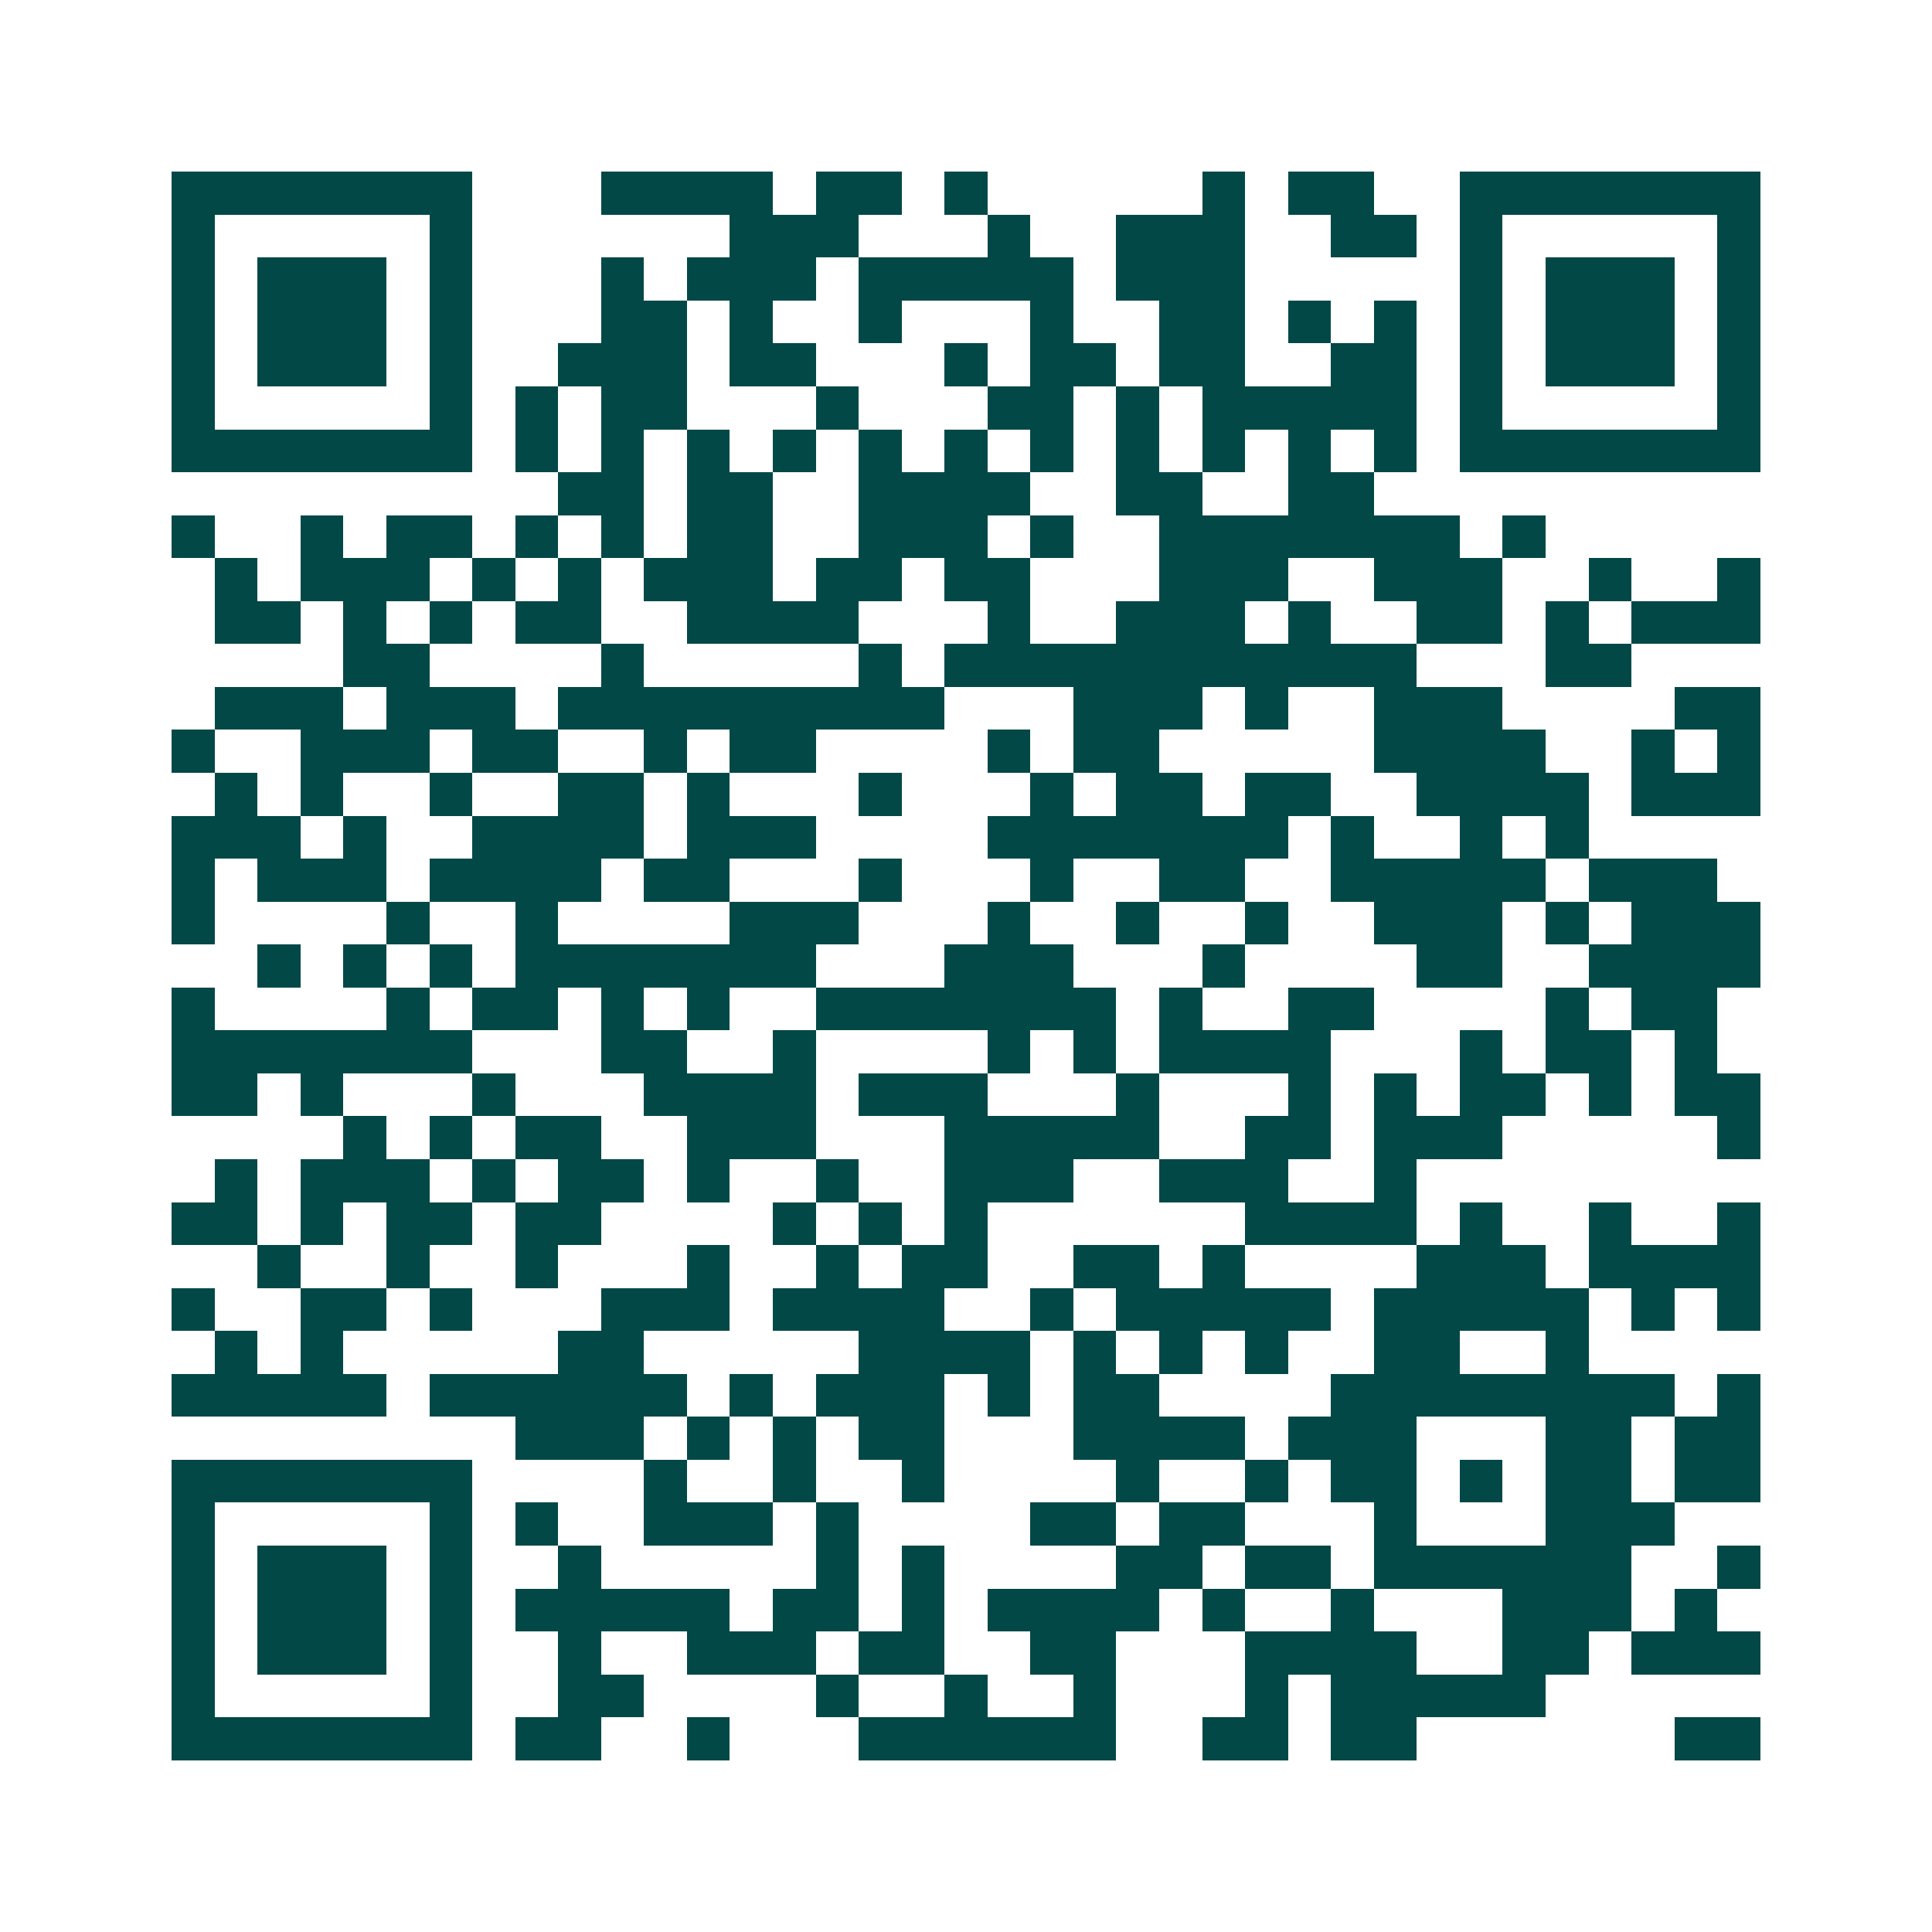 <svg xmlns="http://www.w3.org/2000/svg" width="200" height="200" viewBox="0 0 45 45" shape-rendering="crispEdges"><path fill="#ffffff" d="M0 0h45v45H0z"/><path stroke="#014847" d="M4 4.5h7m3 0h4m1 0h2m1 0h1m5 0h1m1 0h2m2 0h7M4 5.5h1m5 0h1m6 0h3m3 0h1m2 0h3m2 0h2m1 0h1m5 0h1M4 6.5h1m1 0h3m1 0h1m3 0h1m1 0h3m1 0h5m1 0h3m5 0h1m1 0h3m1 0h1M4 7.5h1m1 0h3m1 0h1m3 0h2m1 0h1m2 0h1m3 0h1m2 0h2m1 0h1m1 0h1m1 0h1m1 0h3m1 0h1M4 8.5h1m1 0h3m1 0h1m2 0h3m1 0h2m3 0h1m1 0h2m1 0h2m2 0h2m1 0h1m1 0h3m1 0h1M4 9.5h1m5 0h1m1 0h1m1 0h2m3 0h1m3 0h2m1 0h1m1 0h5m1 0h1m5 0h1M4 10.5h7m1 0h1m1 0h1m1 0h1m1 0h1m1 0h1m1 0h1m1 0h1m1 0h1m1 0h1m1 0h1m1 0h1m1 0h7M13 11.5h2m1 0h2m2 0h4m2 0h2m2 0h2M4 12.5h1m2 0h1m1 0h2m1 0h1m1 0h1m1 0h2m2 0h3m1 0h1m2 0h7m1 0h1M5 13.5h1m1 0h3m1 0h1m1 0h1m1 0h3m1 0h2m1 0h2m3 0h3m2 0h3m2 0h1m2 0h1M5 14.5h2m1 0h1m1 0h1m1 0h2m2 0h4m3 0h1m2 0h3m1 0h1m2 0h2m1 0h1m1 0h3M8 15.5h2m4 0h1m5 0h1m1 0h11m3 0h2M5 16.5h3m1 0h3m1 0h9m3 0h3m1 0h1m2 0h3m4 0h2M4 17.5h1m2 0h3m1 0h2m2 0h1m1 0h2m4 0h1m1 0h2m5 0h4m2 0h1m1 0h1M5 18.5h1m1 0h1m2 0h1m2 0h2m1 0h1m3 0h1m3 0h1m1 0h2m1 0h2m2 0h4m1 0h3M4 19.5h3m1 0h1m2 0h4m1 0h3m4 0h7m1 0h1m2 0h1m1 0h1M4 20.5h1m1 0h3m1 0h4m1 0h2m3 0h1m3 0h1m2 0h2m2 0h5m1 0h3M4 21.5h1m4 0h1m2 0h1m4 0h3m3 0h1m2 0h1m2 0h1m2 0h3m1 0h1m1 0h3M6 22.5h1m1 0h1m1 0h1m1 0h7m3 0h3m3 0h1m4 0h2m2 0h4M4 23.5h1m4 0h1m1 0h2m1 0h1m1 0h1m2 0h7m1 0h1m2 0h2m4 0h1m1 0h2M4 24.5h7m3 0h2m2 0h1m4 0h1m1 0h1m1 0h4m3 0h1m1 0h2m1 0h1M4 25.5h2m1 0h1m3 0h1m3 0h4m1 0h3m3 0h1m3 0h1m1 0h1m1 0h2m1 0h1m1 0h2M8 26.5h1m1 0h1m1 0h2m2 0h3m3 0h5m2 0h2m1 0h3m5 0h1M5 27.5h1m1 0h3m1 0h1m1 0h2m1 0h1m2 0h1m2 0h3m2 0h3m2 0h1M4 28.5h2m1 0h1m1 0h2m1 0h2m4 0h1m1 0h1m1 0h1m6 0h4m1 0h1m2 0h1m2 0h1M6 29.5h1m2 0h1m2 0h1m3 0h1m2 0h1m1 0h2m2 0h2m1 0h1m4 0h3m1 0h4M4 30.5h1m2 0h2m1 0h1m3 0h3m1 0h4m2 0h1m1 0h5m1 0h5m1 0h1m1 0h1M5 31.5h1m1 0h1m5 0h2m5 0h4m1 0h1m1 0h1m1 0h1m2 0h2m2 0h1M4 32.5h5m1 0h6m1 0h1m1 0h3m1 0h1m1 0h2m4 0h8m1 0h1M12 33.5h3m1 0h1m1 0h1m1 0h2m3 0h4m1 0h3m3 0h2m1 0h2M4 34.5h7m4 0h1m2 0h1m2 0h1m4 0h1m2 0h1m1 0h2m1 0h1m1 0h2m1 0h2M4 35.5h1m5 0h1m1 0h1m2 0h3m1 0h1m4 0h2m1 0h2m3 0h1m3 0h3M4 36.5h1m1 0h3m1 0h1m2 0h1m5 0h1m1 0h1m4 0h2m1 0h2m1 0h6m2 0h1M4 37.5h1m1 0h3m1 0h1m1 0h5m1 0h2m1 0h1m1 0h4m1 0h1m2 0h1m3 0h3m1 0h1M4 38.5h1m1 0h3m1 0h1m2 0h1m2 0h3m1 0h2m2 0h2m3 0h4m2 0h2m1 0h3M4 39.5h1m5 0h1m2 0h2m4 0h1m2 0h1m2 0h1m3 0h1m1 0h5M4 40.5h7m1 0h2m2 0h1m3 0h6m2 0h2m1 0h2m6 0h2"/></svg>
